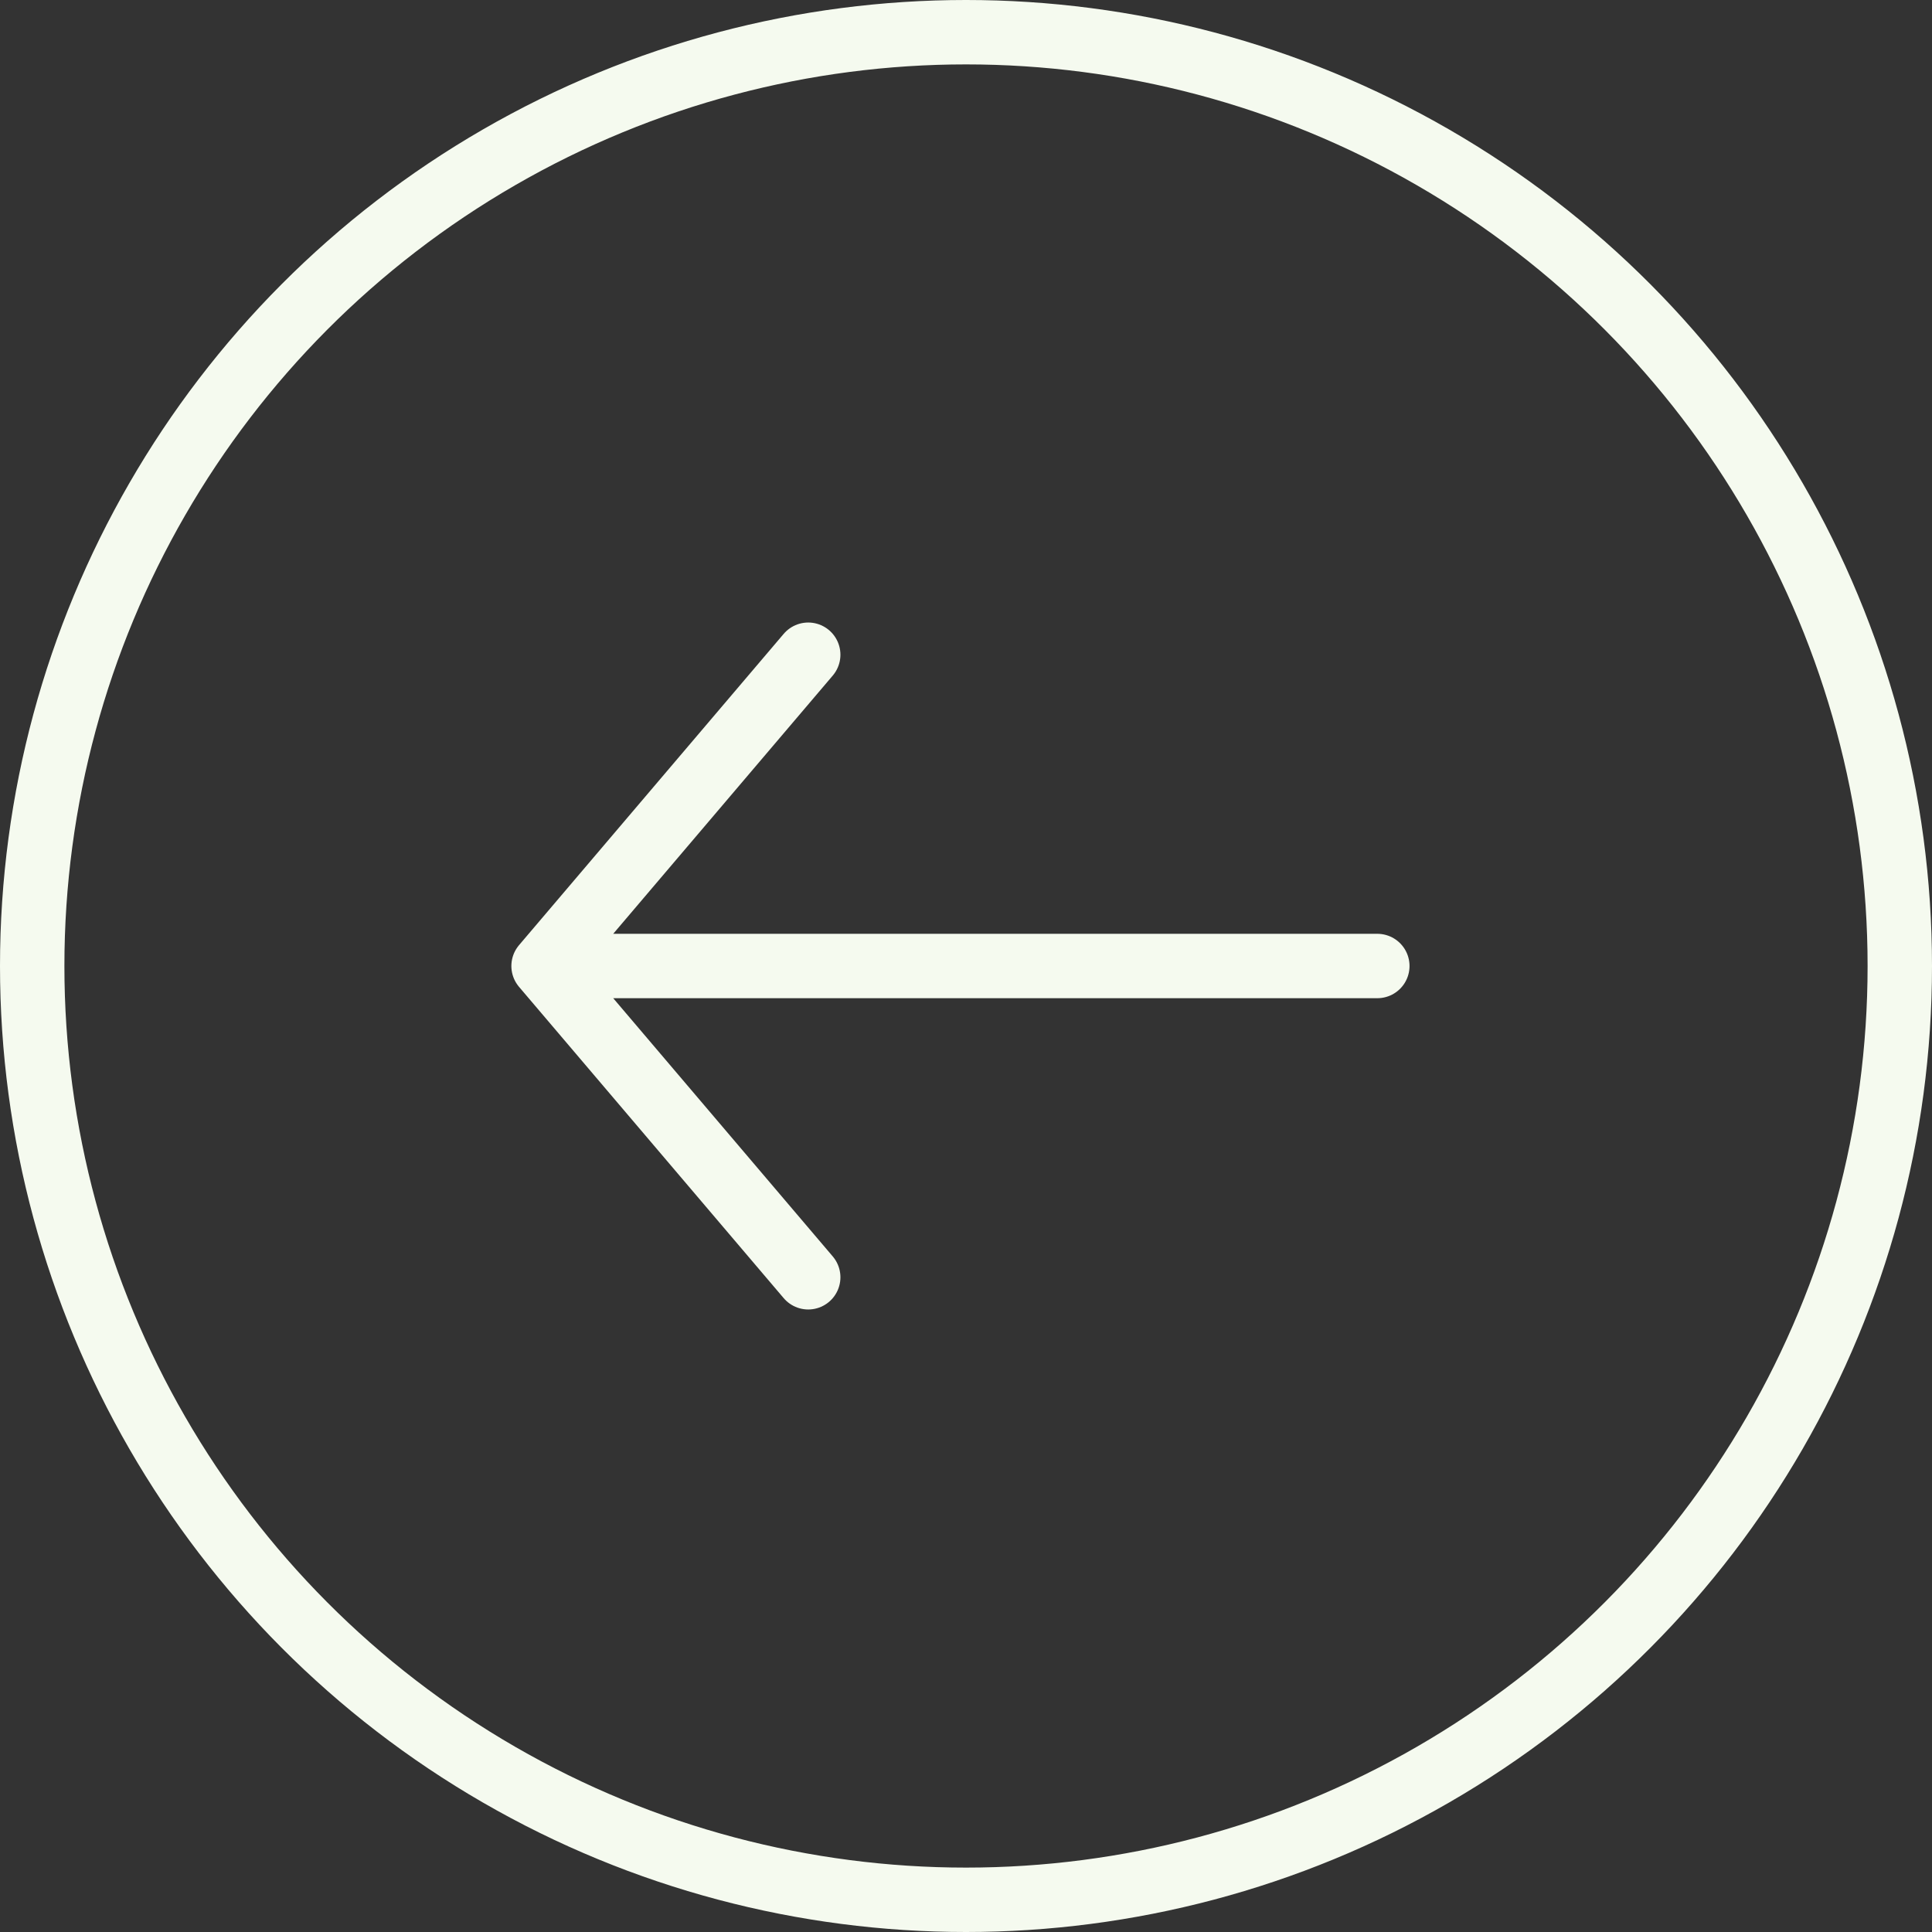<svg width="60" height="60" viewBox="0 0 60 60" fill="none" xmlns="http://www.w3.org/2000/svg">
<rect x="0" y="0" width="60" height="60" fill="#333333" stroke="none"/>
<path d="M42.774 30L16.881 30M16.881 30L25.1 20.333M16.881 30L25.1 39.667" stroke="#F5FAEF" stroke-width="2" stroke-linecap="round"/>
<circle cx="30" cy="30" r="29" stroke="#F5FAEF" stroke-width="2"/>
</svg>
